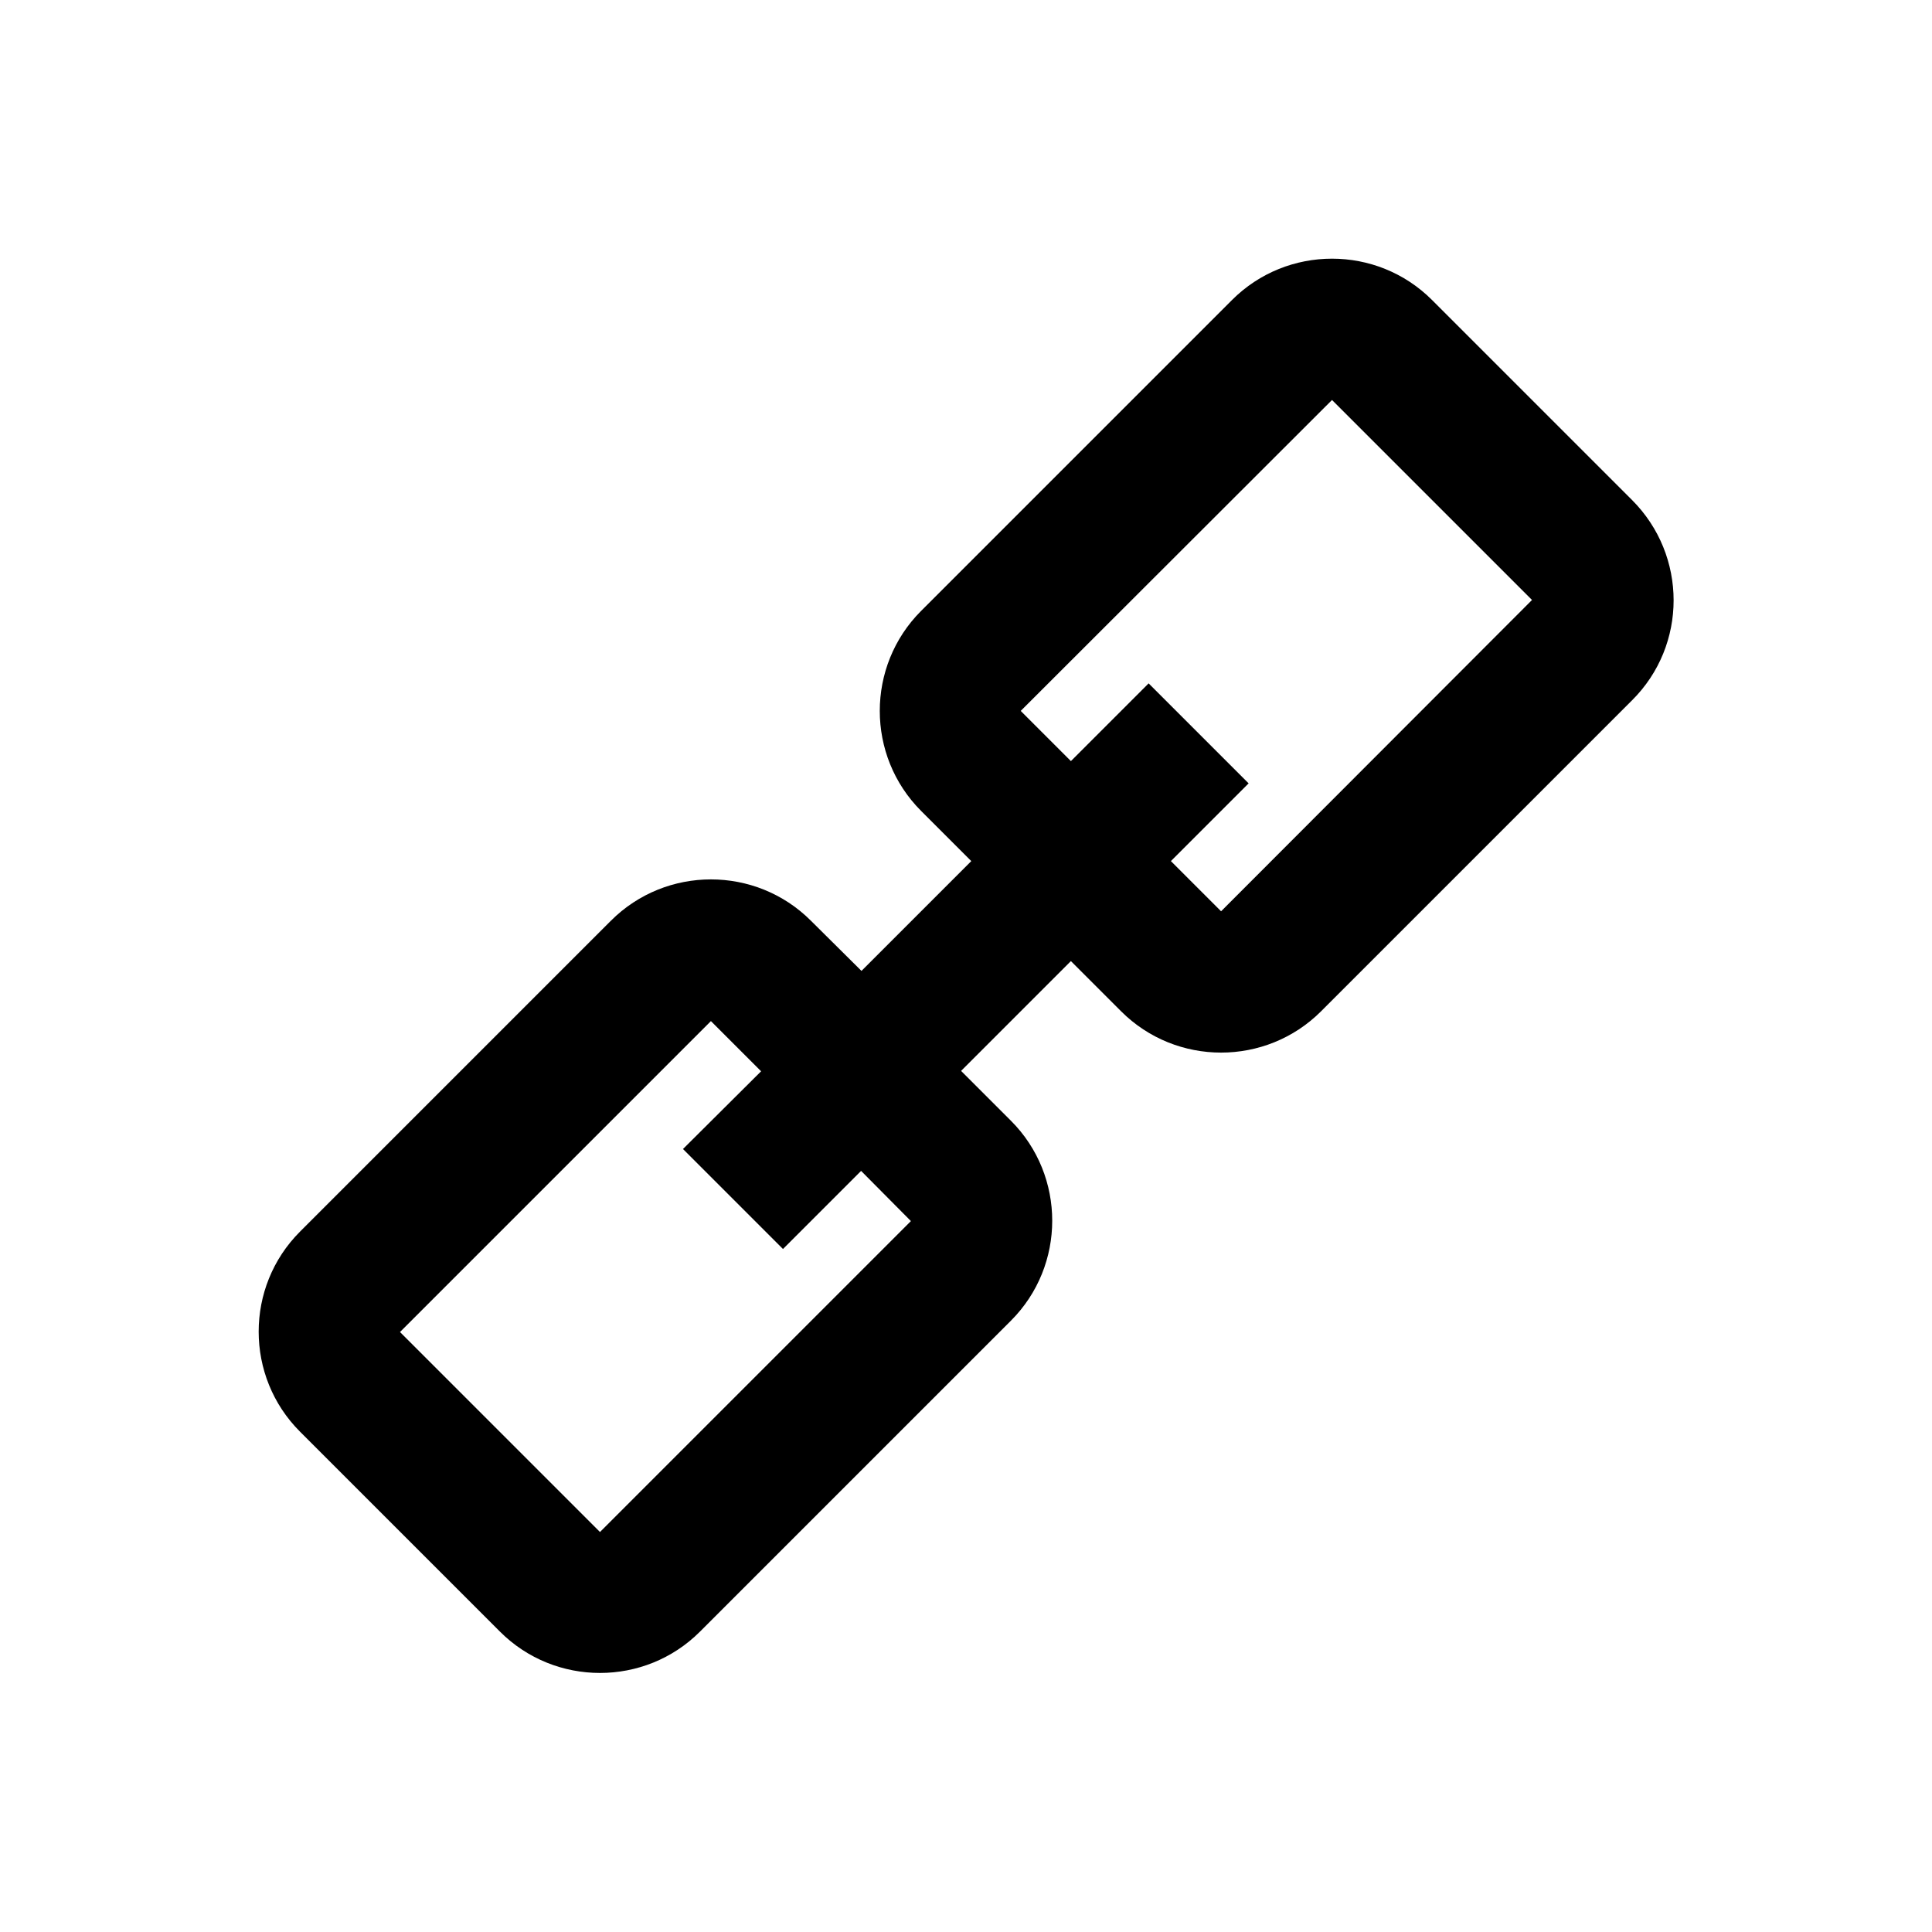 <?xml version="1.0" encoding="utf-8"?>
<!-- Generator: Adobe Illustrator 18.0.0, SVG Export Plug-In . SVG Version: 6.00 Build 0)  -->
<!DOCTYPE svg PUBLIC "-//W3C//DTD SVG 1.1//EN" "http://www.w3.org/Graphics/SVG/1.1/DTD/svg11.dtd">
<svg version="1.1" id="Layer_1" xmlns="http://www.w3.org/2000/svg" xmlns:xlink="http://www.w3.org/1999/xlink" x="0px" y="0px"
	 viewBox="0 0 512 512" enable-background="new 0 0 512 512" xml:space="preserve">
<path d="M432.5,132.5l-53-53c-14.6-14.6-38.4-14.6-53,0l-82.4,82.4c-14.6,14.6-14.6,38.4,0,53l13.3,13.3l-29.1,29.1L214.9,244
	c-14.6-14.6-38.4-14.6-53,0l-82.4,82.4c-14.6,14.6-14.6,38.4,0,53l53,53c14.6,14.6,38.4,14.6,53,0l82.4-82.4
	c14.6-14.6,14.6-38.4,0-53l-13.2-13.2l29.1-29.1l13.3,13.3c14.6,14.6,38.4,14.6,53,0l82.4-82.4C447.2,171,447.2,147.2,432.5,132.5z
	 M241.4,323.6L159,406l-53-53l82.4-82.4l13.3,13.3L181,304.5l26.5,26.5l20.7-20.7L241.4,323.6z M323.6,241.5l-13.3-13.3l20.6-20.6
	l-26.5-26.5l-20.6,20.6l-13.3-13.3L353,106l53,53L323.6,241.5z"/>
</svg>
